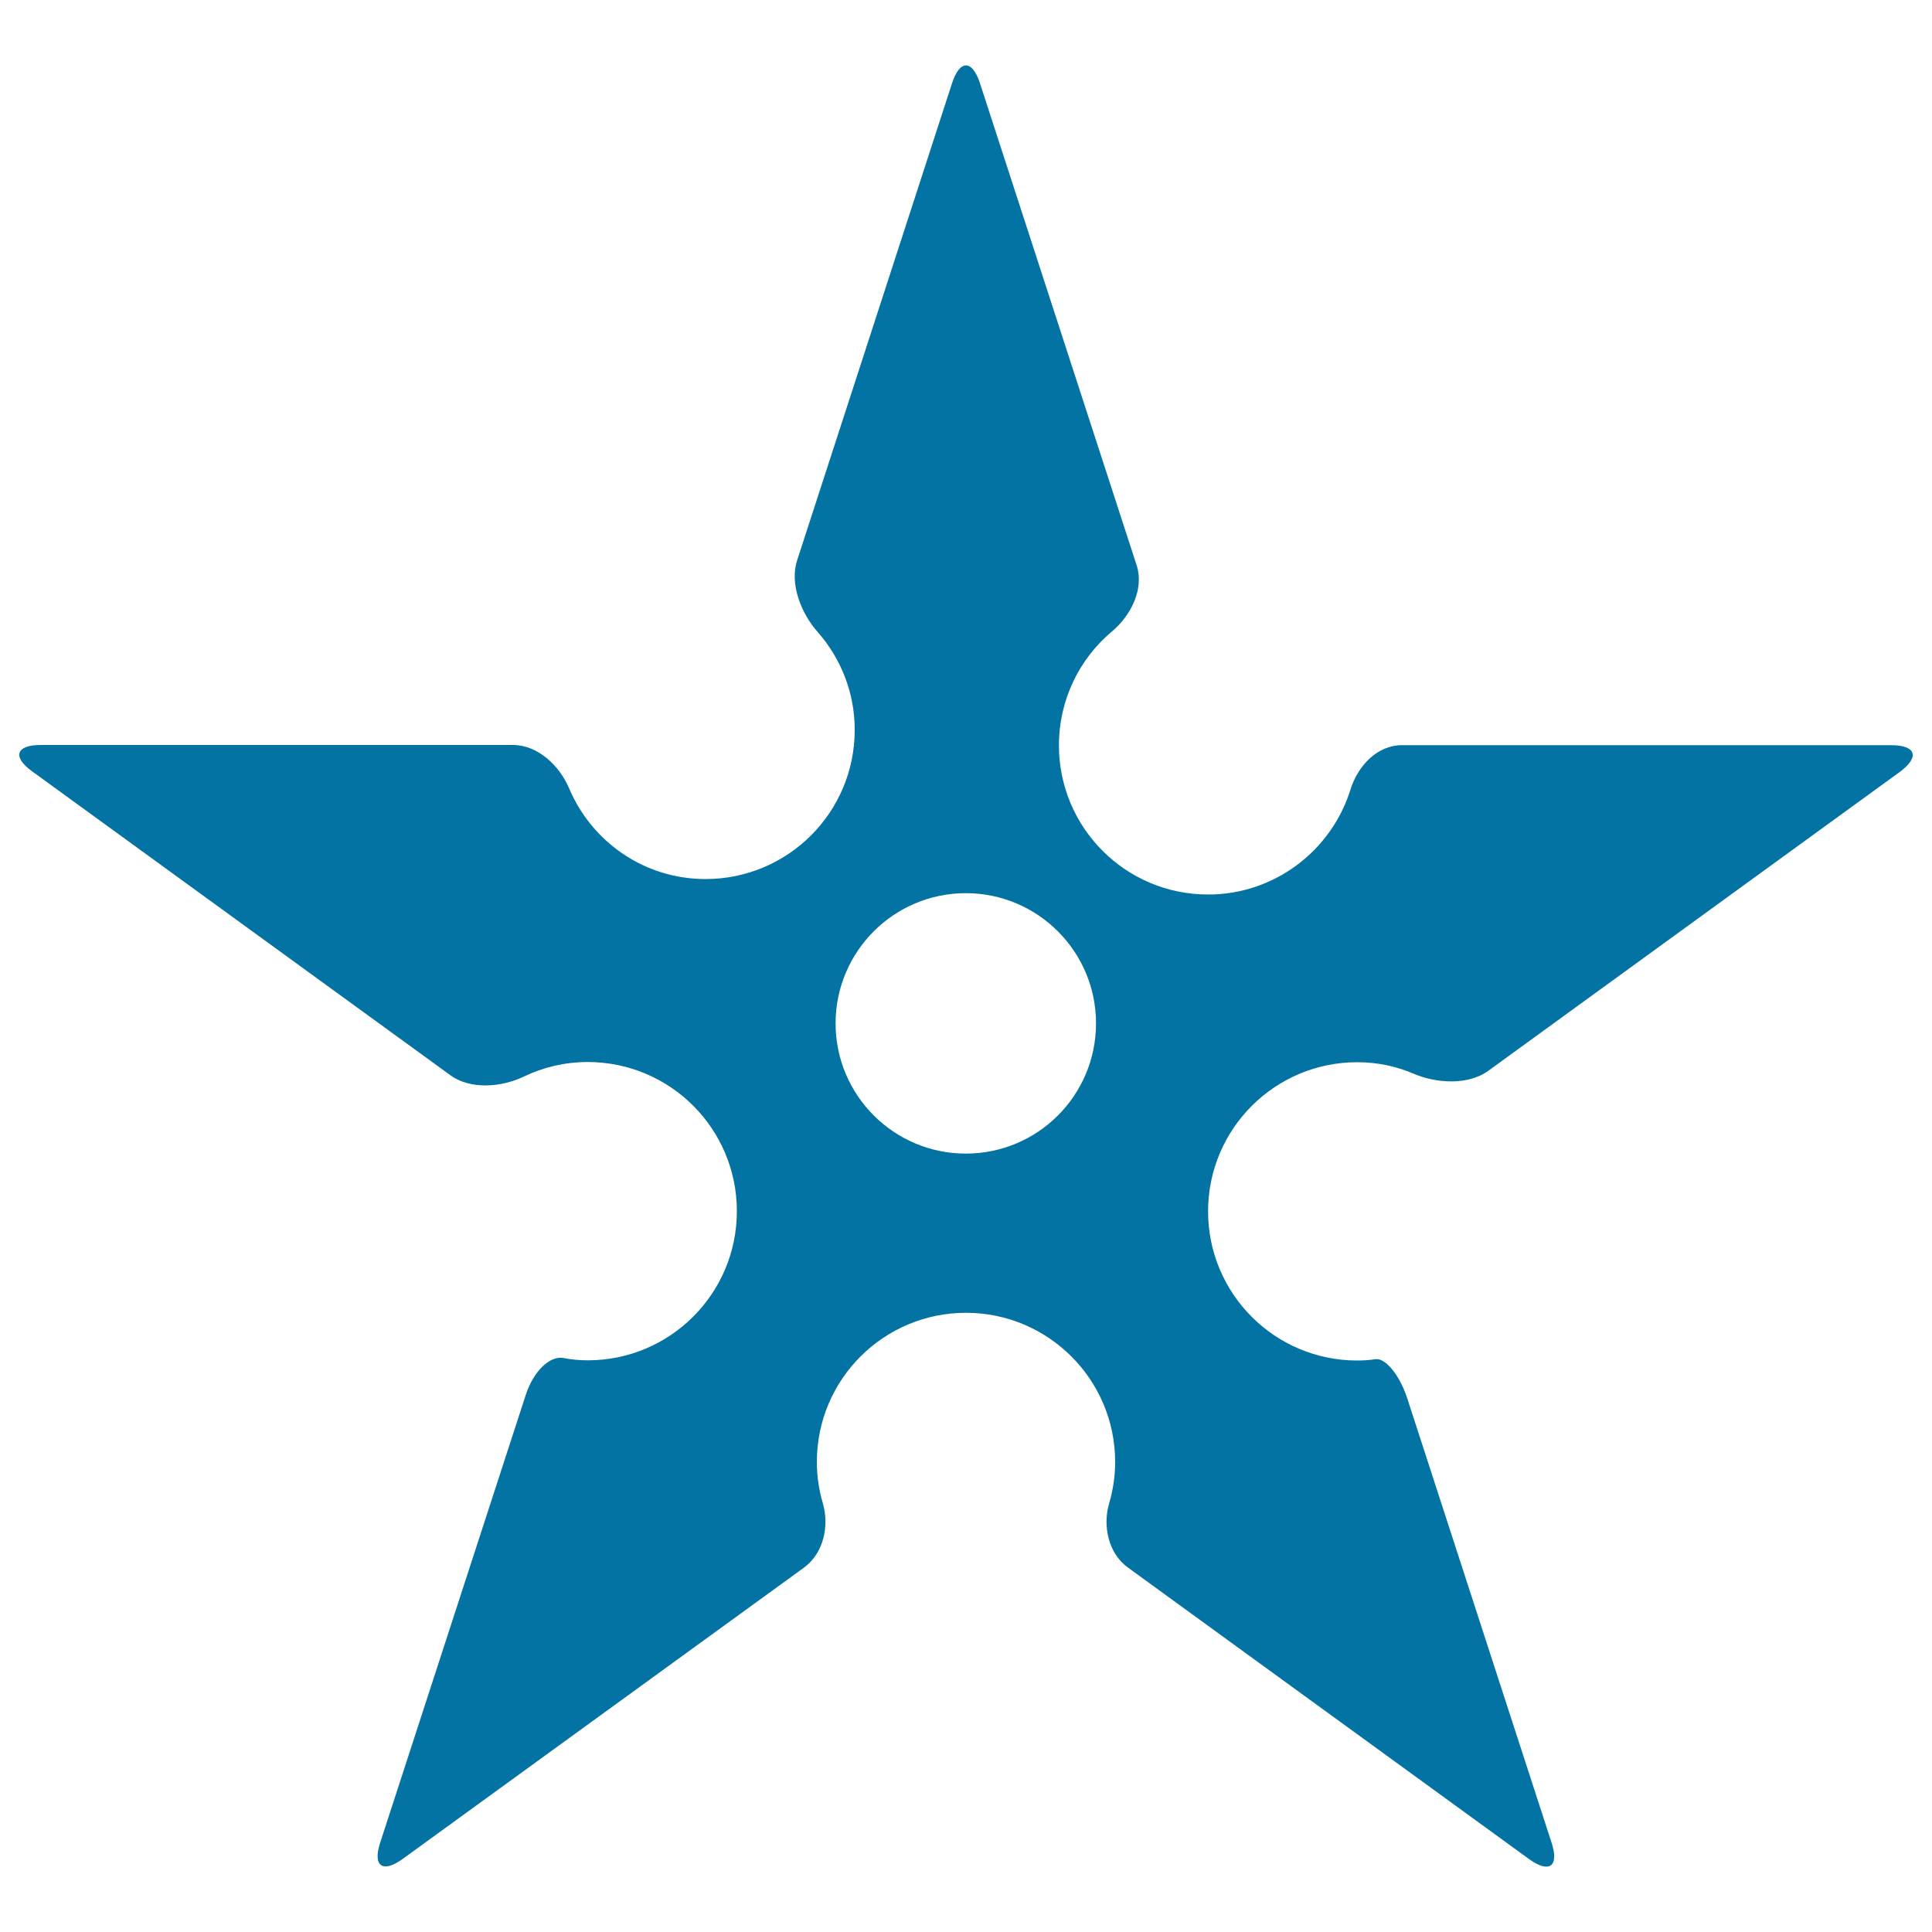 <svg xmlns="http://www.w3.org/2000/svg" viewBox="0 0 1000 1000" style="fill:#0273a2">
<title>Japanese Shuriken SVG icon</title>
<g><path d="M978.9,385.7H725.7c-12.9,0-22.9,10.7-26.7,23c-9.8,31.4-39.1,54.3-73.7,54.3c-42.7,0-77.2-34.6-77.2-77.2c0-23.7,10.7-45,27.6-59.1c9.8-8.3,16.6-22,12.6-34.2L507.2,43c-4-12.2-10.4-12.2-14.4,0l-80.2,247c-4,12.2,2.1,27.5,10.6,37.1c11.9,13.5,19.2,31.2,19.2,50.7c0,42.7-34.6,77.2-77.2,77.2c-31.8,0-58.9-19.3-70.6-46.9c-5-11.8-16.2-22.5-29.1-22.5H21.1c-12.9,0-14.9,6.1-4.4,13.7l216.5,157.3c10.4,7.5,26.4,6.2,38,0.6c10-4.8,21.2-7.5,33-7.5c42.7,0,77.2,34.6,77.2,77.2c0,42.7-34.6,77.2-77.2,77.2c-4.3,0-8.5-0.4-12.6-1.2c-6.9-1.3-15.4,6.7-19.4,18.9l-75.4,231.9c-4,12.2,1.2,16,11.6,8.5L416,811.5c10.4-7.5,13.3-21.9,9.9-33.4c-2-6.8-3.1-14-3.1-21.4c0-42.7,34.6-77.2,77.2-77.2s77.2,34.6,77.2,77.2c0,7.4-1.1,14.6-3.1,21.4c-3.4,11.5-0.6,25.9,9.9,33.4l207.5,150.8c10.4,7.5,15.6,3.8,11.6-8.5l-74.7-230c-4-12.2-11.3-21-16.5-20.3c-3.1,0.5-6.2,0.7-9.4,0.7c-42.7,0-77.2-34.6-77.2-77.2c0-42.6,34.5-77.2,77.2-77.2c10.4,0,20.3,2.1,29.3,6c11.8,5,28.2,6,38.6-1.6l213-154.7C993.8,391.8,991.7,385.7,978.9,385.7z M499.9,597.1c-37.2,0-67.4-30.2-67.4-67.4c0-37.2,30.2-67.4,67.4-67.4c37.2,0,67.4,30.2,67.4,67.4C567.3,566.9,537.2,597.1,499.9,597.1z"/></g>
</svg>